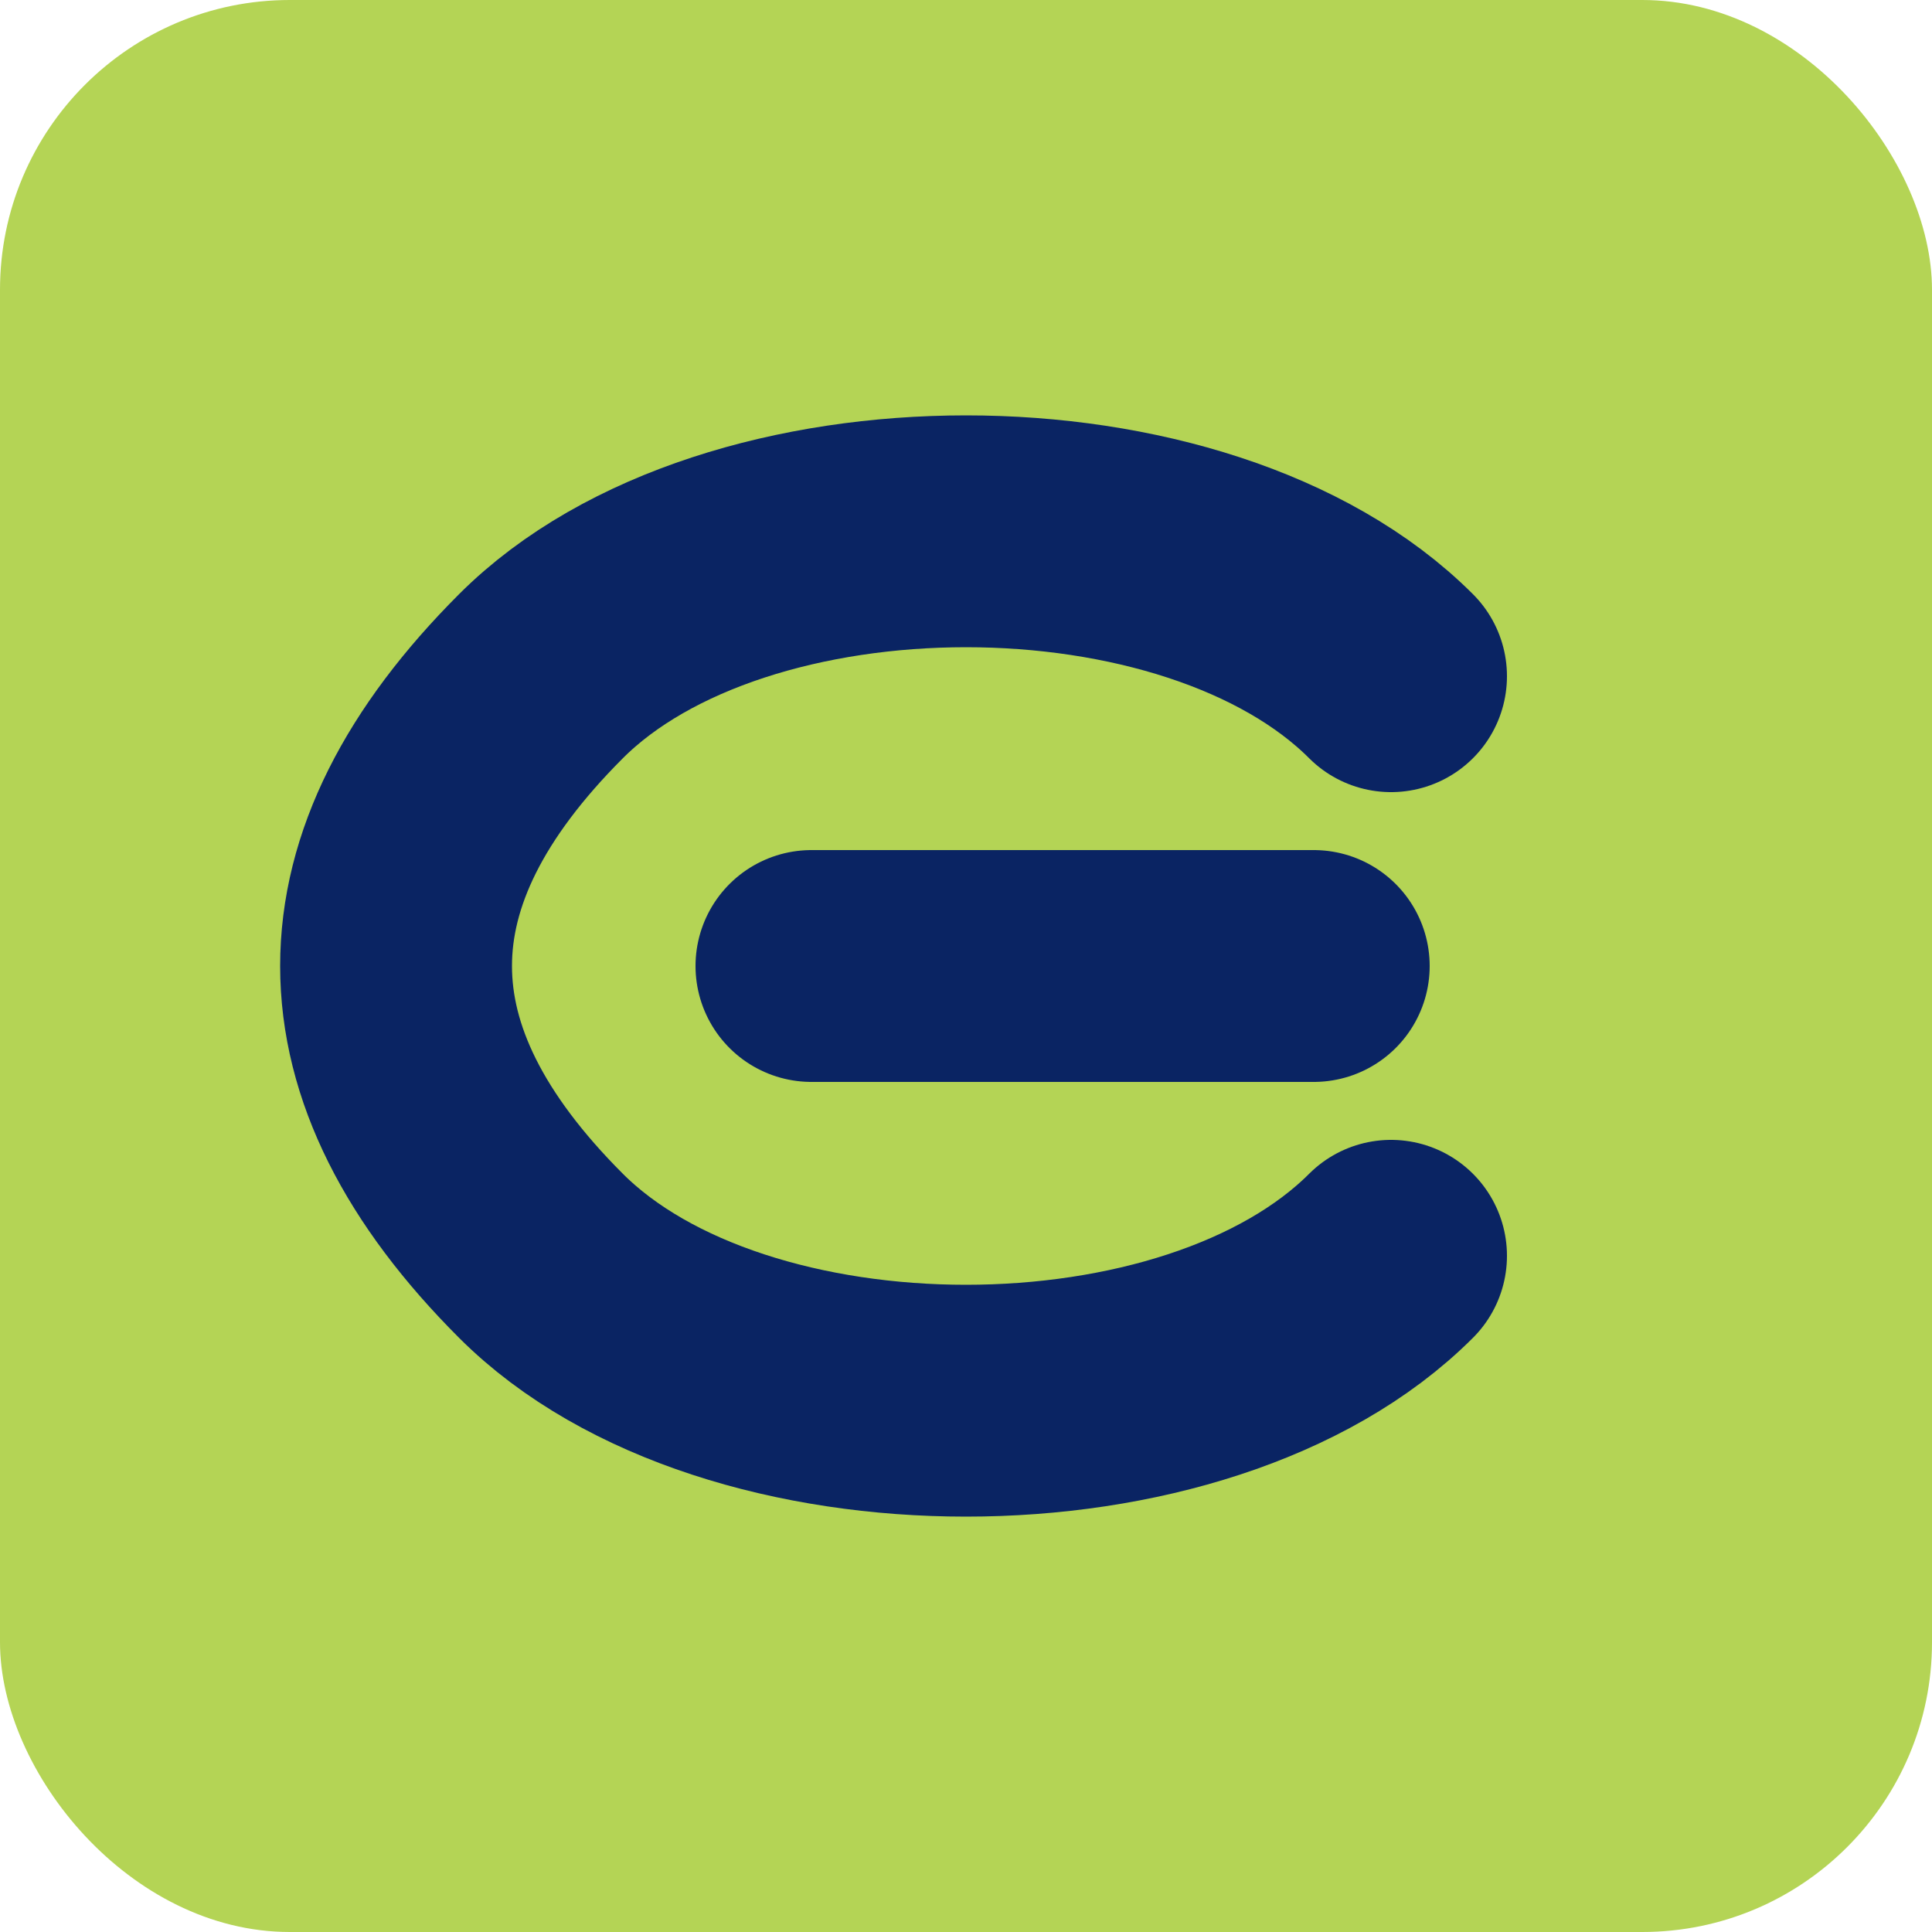 <svg xmlns="http://www.w3.org/2000/svg" width="100" height="100" viewBox="0 0 100 100">
  <rect width="100" height="100" rx="15" fill="#b4d455"/>
  <path d="M72 35 C62 25 38 25 28 35 C18 45 18 55 28 65 C38 75 62 75 72 65 M42 50 H68" stroke="#0a2463" stroke-width="12" stroke-linecap="round" stroke-linejoin="round" fill="none"/>
</svg>